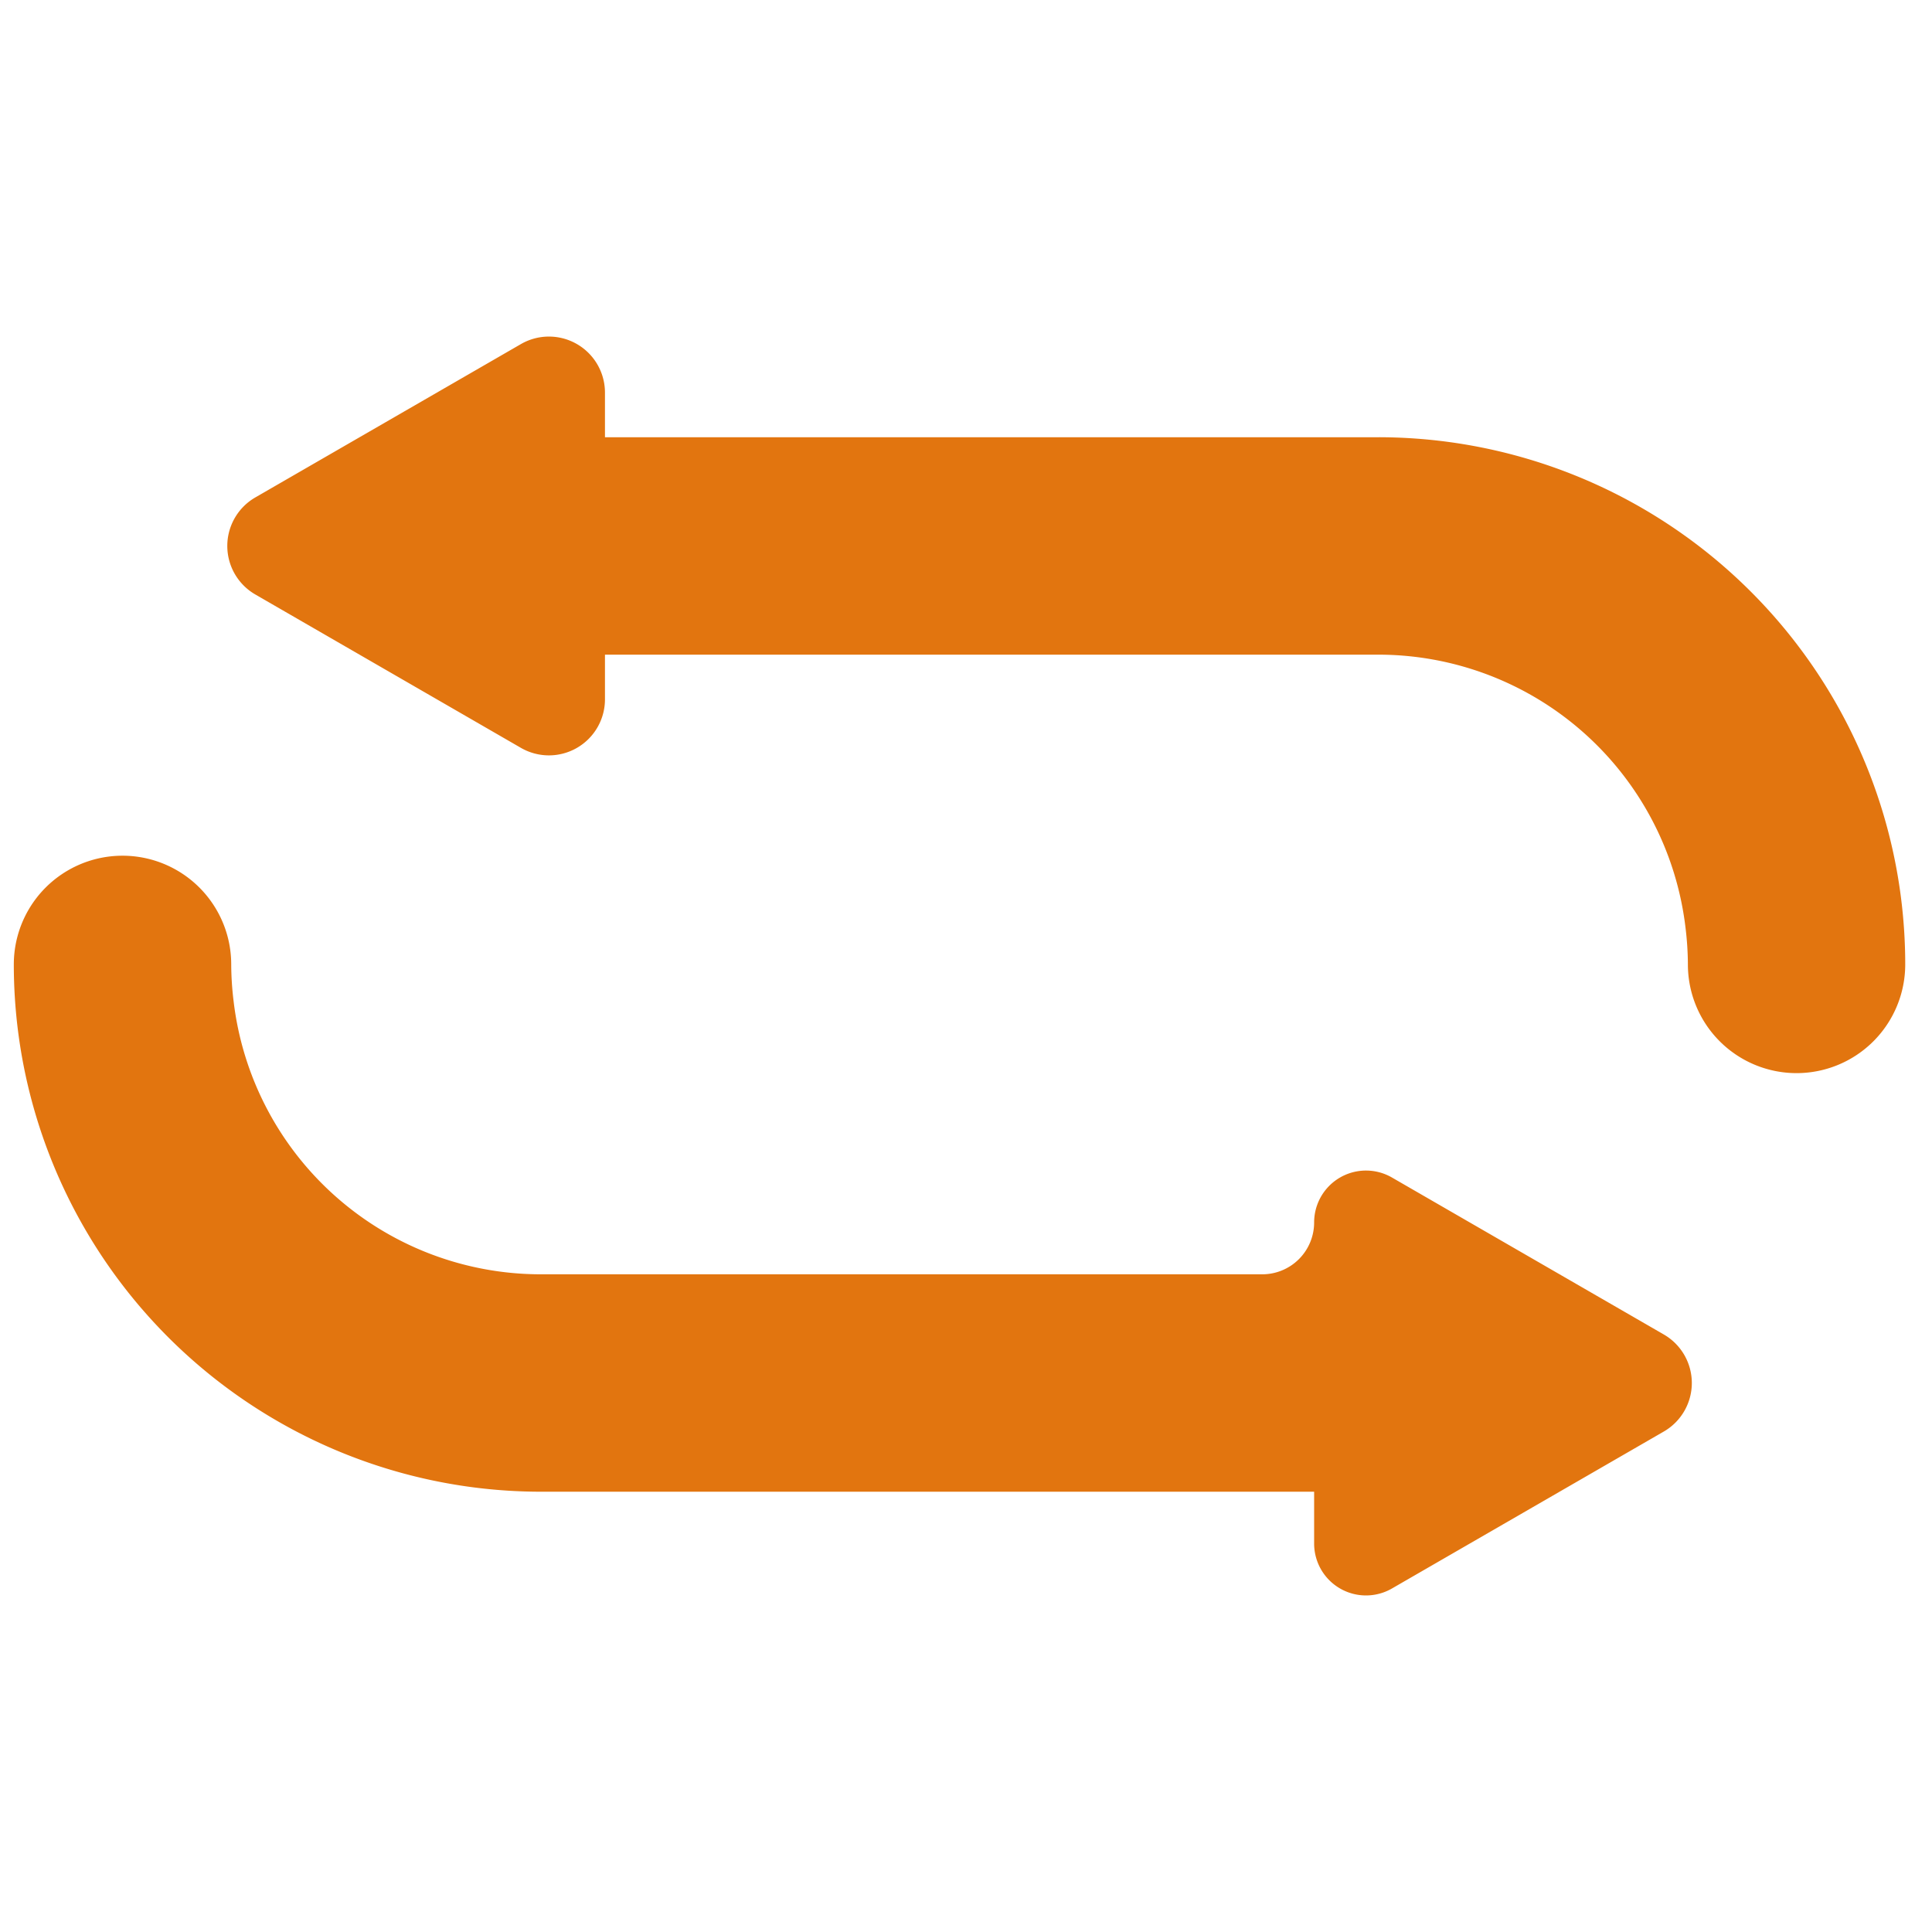 <svg xmlns="http://www.w3.org/2000/svg" xmlns:xlink="http://www.w3.org/1999/xlink" width="140" height="140" viewBox="0 0 140 140">
  <defs>
    <style>
      .cls-1 {
        stroke: #707070;
        opacity: 0.71;
      }

      .cls-2 {
        fill: #e2750f;
      }

      .cls-3 {
        clip-path: url(#clip-path);
      }

      .cls-4 {
        clip-path: url(#clip-path-2);
      }
    </style>
    <clipPath id="clip-path">
      <rect id="長方形_131" data-name="長方形 131" class="cls-1" width="140" height="140" transform="translate(890 1080)"/>
    </clipPath>
    <clipPath id="clip-path-2">
      <rect id="長方形_93" data-name="長方形 93" class="cls-2" width="137.064" height="91.234"/>
    </clipPath>
  </defs>
  <g id="マスクグループ_5" data-name="マスクグループ 5" class="cls-3" transform="translate(-890 -1080)">
    <g id="グループ_71" data-name="グループ 71" transform="translate(891 1104.383)">
      <g id="グループ_70" data-name="グループ 70" class="cls-4">
        <path id="パス_191" data-name="パス 191" class="cls-2" d="M38.21,177.442H94.227V181.2a3.759,3.759,0,0,0,5.639,3.255l19.7-11.374a4.06,4.06,0,0,0,0-7.032l-19.7-11.375a3.759,3.759,0,0,0-5.639,3.255,3.759,3.759,0,0,1-3.759,3.759H38.21a22.418,22.418,0,0,1-22.28-19.773,22.681,22.681,0,0,1-.175-2.683,7.877,7.877,0,1,0-15.754,0,38.207,38.207,0,0,0,38.21,38.21" transform="translate(0 -93.73)"/>
        <path id="パス_192" data-name="パス 192" class="cls-2" d="M167.728,53.38A7.877,7.877,0,0,0,175.6,45.5a38.2,38.2,0,0,0-38.21-38.2H81.378V4.066A4.06,4.06,0,0,0,75.289.55L56.041,11.663a4.06,4.06,0,0,0,0,7.032L75.288,29.81a4.06,4.06,0,0,0,6.09-3.516V23.056h56.016A22.421,22.421,0,0,1,159.676,42.82a22.679,22.679,0,0,1,.175,2.683A7.877,7.877,0,0,0,167.728,53.38Z" transform="translate(-38.54 0)"/>
      </g>
    </g>
  </g>
</svg>
